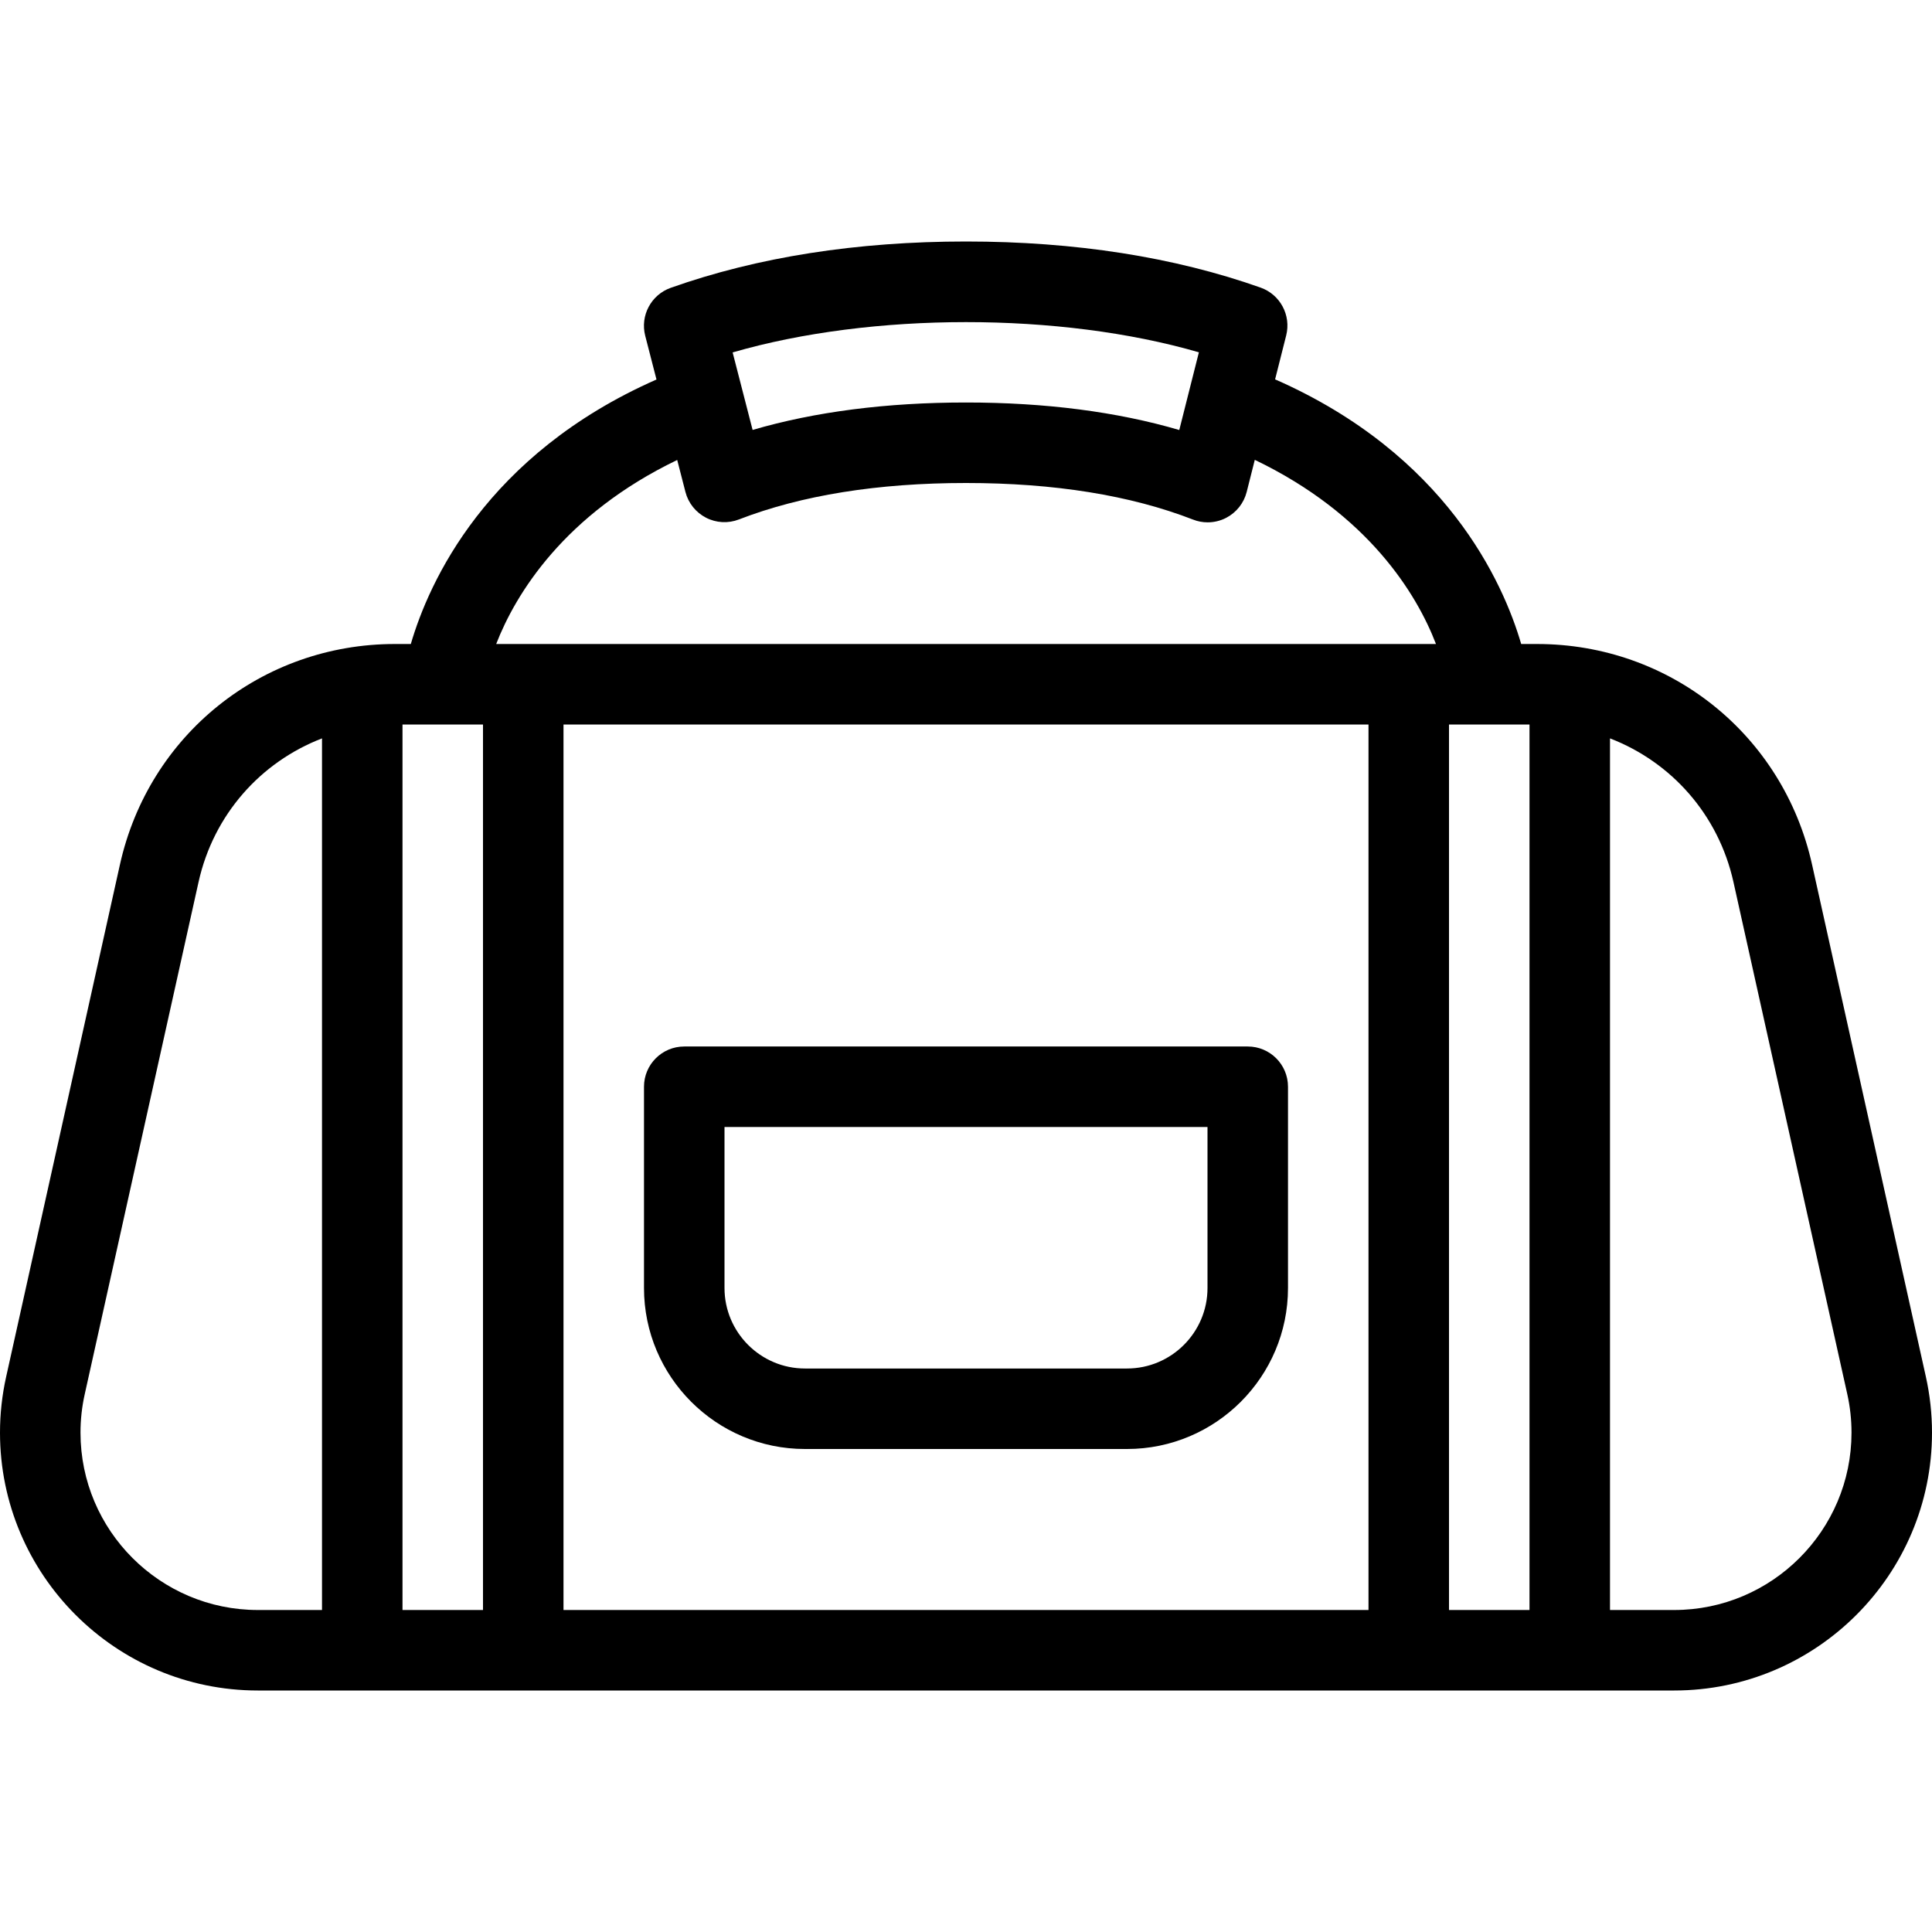 <?xml version="1.0" encoding="UTF-8"?> <!-- Generator: Adobe Illustrator 19.0.0, SVG Export Plug-In . SVG Version: 6.00 Build 0) --> <svg xmlns="http://www.w3.org/2000/svg" xmlns:xlink="http://www.w3.org/1999/xlink" id="Capa_1" x="0px" y="0px" viewBox="0 0 512 512" style="enable-background:new 0 0 512 512;" xml:space="preserve"> <g> <g> <g> <path d="M510.375,364.844l-30.156-135.708c-7.656-34.427-37.635-58.469-72.896-58.469h-4.193 c-4.772-16.365-19.928-50.223-65.215-70.133l2.939-11.648c1.344-5.344-1.594-10.833-6.781-12.667 C311.177,68.115,284.906,64,256,64c-28.938,0-55.26,4.125-78.24,12.271c-5.208,1.844-8.146,7.365-6.771,12.708l2.986,11.594 c-45.195,19.922-60.331,53.742-65.103,70.094h-4.195c-35.26,0-65.24,24.042-72.896,58.469L1.635,364.833 C0.552,369.677,0,374.667,0,379.667C0,417.344,30.656,448,68.333,448h375.333C481.344,448,512,417.344,512,379.667 C512,374.667,511.448,369.677,510.375,364.844z M85.333,426.667h-17c-25.917,0-47-21.083-47-47c0-3.438,0.375-6.865,1.125-10.198 L52.615,233.76c3.98-17.926,16.494-31.82,32.719-38.082V426.667z M317.719,93.365l-5.198,20.594 c-16.531-4.844-35.49-7.292-56.521-7.292c-21.042,0-40.01,2.438-56.552,7.271l-5.292-20.542 C231.063,82.698,280.906,82.688,317.719,93.365z M128,426.667h-21.333V192H128V426.667z M362.667,426.667H149.333V192h213.333 V426.667z M131.495,170.667c5.134-13.251,18.036-34.357,47.971-48.768l2.18,8.466c0.76,2.958,2.75,5.438,5.458,6.833 c2.708,1.396,5.875,1.563,8.729,0.458C212.385,131.25,232.625,128,256,128s43.625,3.26,60.177,9.698 c1.24,0.49,2.552,0.729,3.865,0.729c1.688,0,3.365-0.396,4.896-1.188c2.708-1.406,4.698-3.906,5.448-6.865l2.147-8.51 c30.072,14.444,42.919,35.539,48.014,48.802H131.495z M405.333,426.667H384V192h21.333V426.667z M443.667,426.667h-17V195.678 c16.225,6.262,28.738,20.156,32.719,38.082l30.167,135.719c0.74,3.323,1.115,6.75,1.115,10.188 C490.667,405.583,469.583,426.667,443.667,426.667z"></path> <path d="M213.333,384h85.333c23.531,0,42.667-19.135,42.667-42.667V288c0-5.896-4.771-10.667-10.667-10.667H181.333 c-5.896,0-10.667,4.771-10.667,10.667v53.333C170.667,364.865,189.802,384,213.333,384z M192,298.667h128v42.667 c0,11.76-9.573,21.333-21.333,21.333h-85.333c-11.76,0-21.333-9.573-21.333-21.333V298.667z"></path> </g> </g> </g> <g> </g> <g> </g> <g> </g> <g> </g> <g> </g> <g> </g> <g> </g> <g> </g> <g> </g> <g> </g> <g> </g> <g> </g> <g> </g> <g> </g> <g> </g> </svg> 